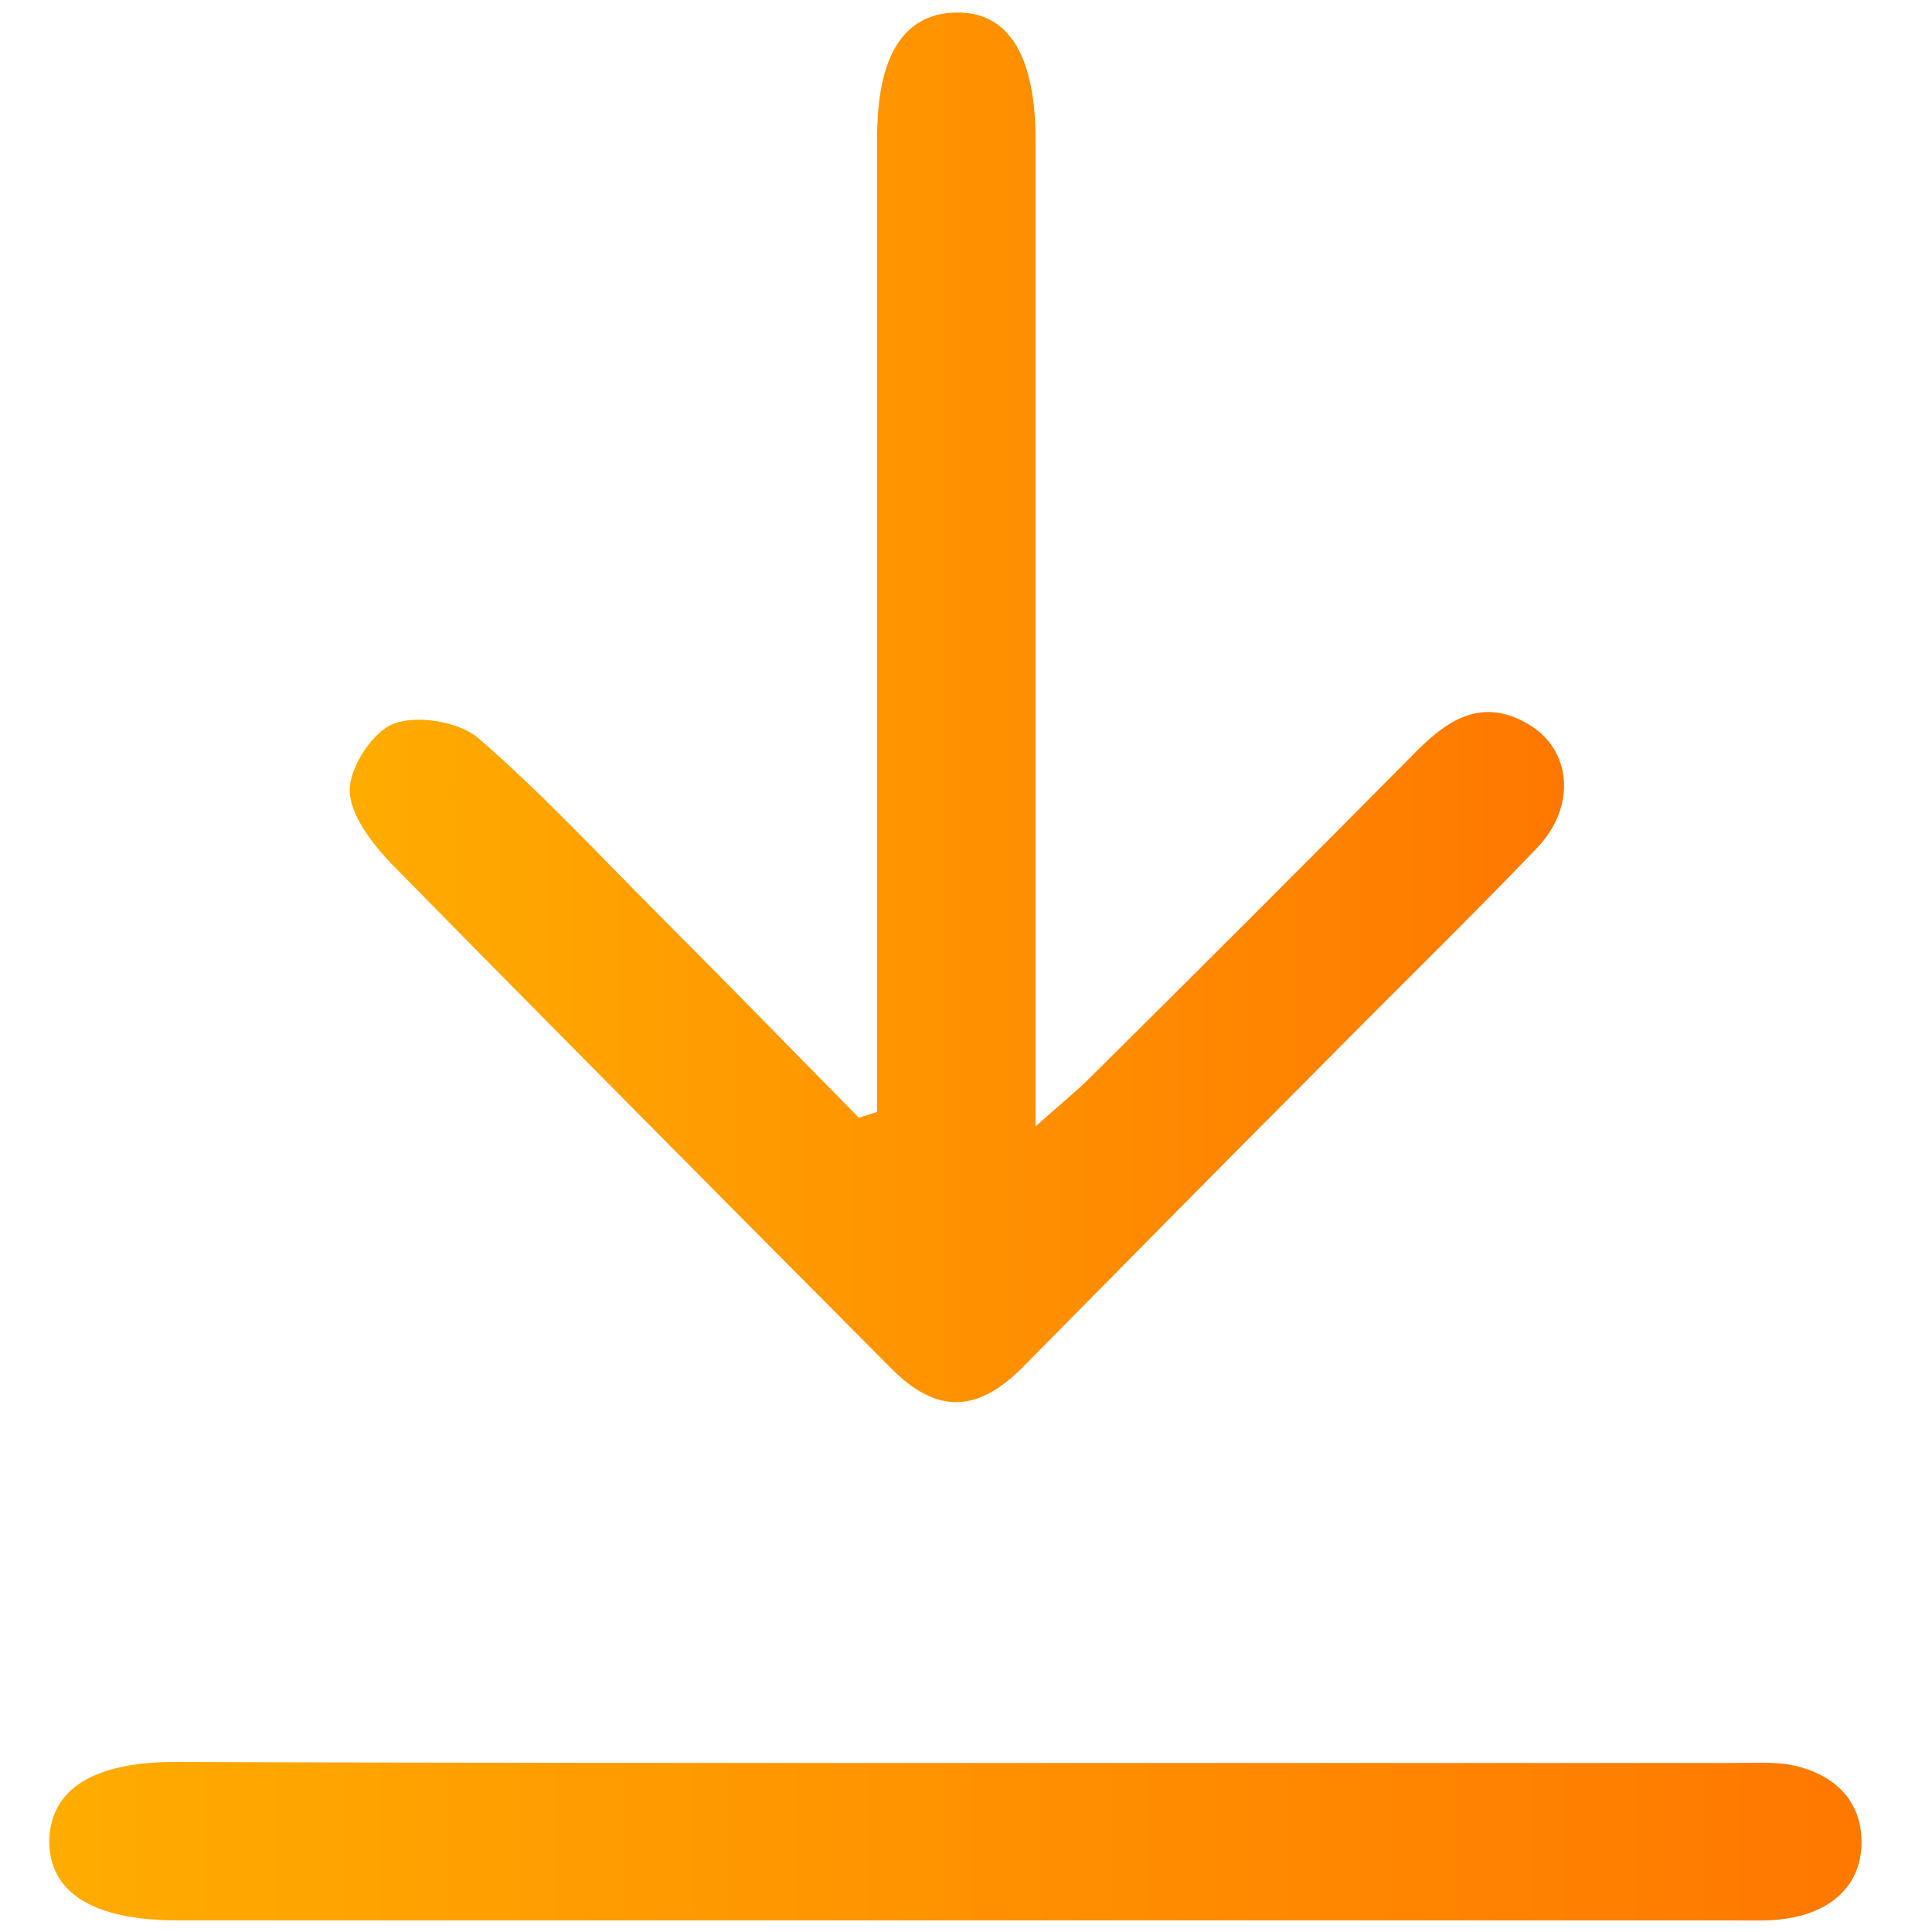 <?xml version="1.0" encoding="utf-8"?>
<!-- Generator: Adobe Illustrator 23.0.4, SVG Export Plug-In . SVG Version: 6.00 Build 0)  -->
<svg version="1.1" id="Layer_1" xmlns="http://www.w3.org/2000/svg" xmlns:xlink="http://www.w3.org/1999/xlink" x="0px" y="0px"
	 viewBox="0 0 200 200" style="enable-background:new 0 0 200 200;" xml:space="preserve">
<style type="text/css">
	.st0{fill:url(#SVGID_1_);}
	.st1{fill:url(#SVGID_2_);}
</style>
<g>
	<linearGradient id="SVGID_1_" gradientUnits="userSpaceOnUse" x1="36.2" y1="73.223" x2="161.911" y2="73.223">
		<stop  offset="0" style="stop-color:#FFAC00"/>
		<stop  offset="1" style="stop-color:#FF7800"/>
	</linearGradient>
	<path class="st0" d="M90.8,115.1c0-2.1,0-4.3,0-6.4c0-31.5,0-62.9,0-94.4c0-8.5,2.7-12.8,8-13c5.5-0.2,8.4,4.3,8.4,13.2
		c0,31.3,0,62.5,0,93.8c0,2.2,0,4.4,0,8.3c2.7-2.4,4.3-3.7,5.7-5.1c11.3-11.2,22.6-22.5,33.8-33.8c3.2-3.2,6.7-5.5,11.4-2.8
		c4.6,2.6,5.2,8.6,0.9,13c-7.2,7.5-14.7,14.8-22,22.2c-10.4,10.4-20.7,20.9-31,31.3c-4.8,4.9-9,5-13.7,0.3
		C75,124.3,57.7,106.9,40.5,89.4c-2-2.1-4.3-5.1-4.3-7.6c0-2.4,2.4-6.1,4.6-6.9c2.4-0.9,6.7-0.2,8.7,1.5
		c6.6,5.7,12.6,12.2,18.8,18.4c6.9,6.9,13.7,13.9,20.6,20.9C89.6,115.5,90.2,115.3,90.8,115.1z"/>
	<linearGradient id="SVGID_2_" gradientUnits="userSpaceOnUse" x1="5.098" y1="190.608" x2="192.702" y2="190.608">
		<stop  offset="0" style="stop-color:#FFAC00"/>
		<stop  offset="1" style="stop-color:#FF7800"/>
	</linearGradient>
	<path class="st1" d="M99.7,182.5c26.5,0,53.1,0,79.6,0c1.8,0,3.7-0.1,5.5,0.1c4.5,0.7,7.8,3.3,7.9,7.9c0.1,4.6-3.1,7.4-7.7,8.1
		c-1.8,0.3-3.7,0.2-5.5,0.2c-53.7,0-107.4,0-161.1,0c-8.8,0-13.4-2.9-13.3-8.4c0.2-5.2,4.6-8,13-8C45.3,182.5,72.5,182.5,99.7,182.5
		z"/>
</g>
</svg>
